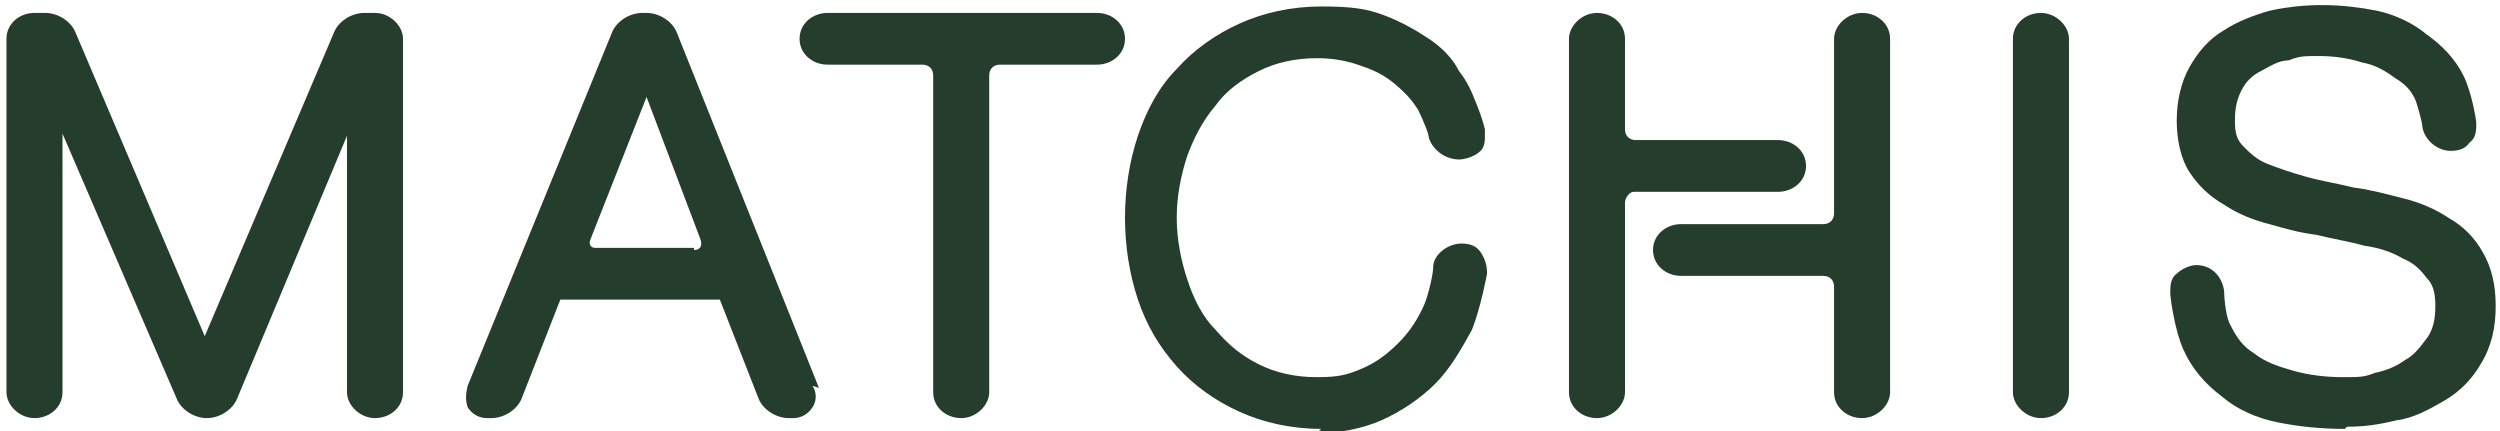 <svg xmlns="http://www.w3.org/2000/svg" id="Layer_1" viewBox="0 0 116 20"><defs><style>      .st0 {        fill: #253d2c;      }    </style></defs><path class="st0" d="M17.4,19.4h0c-.7,0-1.3-.6-1.3-1.2V6.3l-5.1,12.2c-.2.5-.8.9-1.4.9h0c-.6,0-1.2-.4-1.4-.9L2.9,6.2v12c0,.7-.6,1.2-1.3,1.2h0c-.7,0-1.3-.6-1.3-1.2V1.8c0-.7.6-1.2,1.3-1.2h.5c.6,0,1.2.4,1.4.9l6,14.1L15.5,1.5c.2-.5.8-.9,1.4-.9h.5c.7,0,1.3.6,1.3,1.2v16.4c0,.7-.6,1.2-1.3,1.2"></path><path class="st0" d="M61.3,19.9c-1.4,0-2.7-.3-3.8-.8-1.1-.5-2.1-1.2-2.9-2.1-.8-.9-1.4-1.9-1.8-3.1-.4-1.2-.6-2.5-.6-3.8s.2-2.6.6-3.8c.4-1.2,1-2.3,1.8-3.1.8-.9,1.8-1.6,2.9-2.1,1.1-.5,2.4-.8,3.8-.8s2.1.1,2.9.4c.8.3,1.5.7,2.1,1.1s1.1.9,1.4,1.5c.4.5.6,1,.8,1.5.2.5.3.8.4,1.2v.3c0,0,0,0,0,0,0,.2,0,.5-.2.7-.3.3-.8.4-1,.4h0c-.6,0-1.2-.4-1.4-1,0-.2-.3-.9-.5-1.3-.3-.5-.7-.9-1.2-1.3-.5-.4-1-.6-1.6-.8-.6-.2-1.2-.3-1.9-.3-1,0-1.9.2-2.7.6-.8.4-1.5.9-2,1.6-.6.7-1,1.5-1.3,2.3-.3.9-.5,1.9-.5,2.9s.2,2,.5,2.9c.3.9.7,1.7,1.3,2.3.6.7,1.2,1.2,2,1.6.8.4,1.7.6,2.7.6s1.4-.1,2.1-.4c.7-.3,1.2-.7,1.7-1.2.5-.5.9-1.1,1.2-1.8.2-.5.4-1.4.4-1.7,0-.6.7-1.1,1.3-1.1h0c.4,0,.7.1.9.4.2.3.3.6.3,1,0,0-.3,1.6-.7,2.6-.5.9-1,1.8-1.7,2.5-.7.7-1.6,1.3-2.5,1.7-.9.4-2,.6-3,.6"></path><path class="st0" d="M94.7,19.4h0c-.7,0-1.3-.6-1.3-1.2V1.8c0-.7.6-1.2,1.3-1.2h0c.7,0,1.3.6,1.3,1.2v16.4c0,.7-.6,1.2-1.3,1.2Z"></path><path class="st0" d="M108.8,19.9c-1.1,0-2.1-.1-3.1-.3-1-.2-1.9-.6-2.6-1.2-.8-.6-1.4-1.3-1.8-2.2-.4-.9-.6-2.4-.6-2.6,0-.3,0-.7.3-.9.2-.2.6-.4.9-.4h0c.7,0,1.2.5,1.3,1.2,0,.4.1,1.3.3,1.6.3.6.6,1,1.1,1.3.5.4,1.1.6,1.8.8.7.2,1.5.3,2.3.3s1,0,1.5-.2c.5-.1,1-.3,1.4-.6.4-.2.7-.6,1-1,.3-.4.4-.9.4-1.5s-.1-1-.4-1.3c-.3-.4-.6-.7-1.1-.9-.5-.3-1.1-.5-1.8-.6-.7-.2-1.4-.3-2.2-.5-.8-.1-1.5-.3-2.2-.5-.8-.2-1.5-.5-2.1-.9-.7-.4-1.2-.9-1.6-1.5-.4-.6-.6-1.5-.6-2.4s.2-1.8.6-2.5c.4-.7.9-1.3,1.6-1.7.6-.4,1.4-.7,2.1-.9,1.8-.4,3.5-.3,5,0,.9.2,1.7.6,2.3,1.1.7.5,1.3,1.1,1.7,1.9.4.8.6,2.1.6,2.2,0,.3,0,.7-.3.9-.2.3-.5.4-.9.4h0c-.6,0-1.2-.5-1.3-1.1,0-.2-.2-.9-.3-1.2-.2-.5-.5-.8-1-1.1-.4-.3-.9-.6-1.5-.7-.6-.2-1.3-.3-2-.3s-.9,0-1.4.2c-.5,0-.9.3-1.3.5-.4.2-.7.5-.9.9-.2.4-.3.8-.3,1.4s.1.9.4,1.2c.3.3.6.6,1.1.8.5.2,1.1.4,1.8.6.7.2,1.4.3,2.2.5.8.1,1.5.3,2.3.5.8.2,1.5.5,2.1.9.7.4,1.2.9,1.6,1.6.4.7.6,1.5.6,2.5s-.2,1.9-.7,2.7c-.4.7-1,1.3-1.7,1.7-.7.4-1.4.8-2.2.9-.8.2-1.5.3-2.3.3"></path><path class="st0" d="M38,18L31.4,1.5c-.2-.5-.8-.9-1.4-.9h-.2c-.6,0-1.2.4-1.4.9l-6.7,16.4c-.1.4-.1.7,0,1,.2.3.5.5.9.5h.2c.6,0,1.2-.4,1.4-.9l1.8-4.6s0,0,0,0h7.4s0,0,0,0l1.8,4.6c.2.5.8.9,1.4.9h.2c.4,0,.7-.2.9-.5.2-.3.2-.7,0-1M32.2,11.5h-4.6c-.2,0-.3-.2-.2-.4l2.6-6.6,2.5,6.6c.1.3,0,.5-.3.5Z"></path><path class="st0" d="M50.8.6h-12.4c-.7,0-1.3.5-1.3,1.2s.6,1.2,1.3,1.2h4.4c.3,0,.5.2.5.5v14.7c0,.7.6,1.2,1.3,1.2h0c.7,0,1.3-.6,1.3-1.2V3.5c0-.3.2-.5.5-.5h4.5c.7,0,1.3-.5,1.3-1.2s-.6-1.2-1.3-1.2"></path><path class="st0" d="M82.5,8.9c.7,0,1.3-.5,1.3-1.2s-.6-1.2-1.3-1.2h-6.6c-.3,0-.5-.2-.5-.5V1.8c0-.7-.6-1.2-1.3-1.2h0c-.7,0-1.3.6-1.3,1.2v16.4c0,.7.6,1.2,1.3,1.2h0c.7,0,1.3-.6,1.3-1.2v-8.8c0-.2.2-.5.4-.5h6.7,0Z"></path><path class="st0" d="M86.4.6h0c-.7,0-1.3.6-1.3,1.2v8.1c0,.3-.2.5-.5.5h-6.6c-.7,0-1.3.5-1.3,1.2s.6,1.2,1.3,1.2h6.6c.3,0,.5.2.5.5v4.9c0,.7.6,1.2,1.3,1.2h0c.7,0,1.3-.6,1.3-1.2V1.8c0-.7-.6-1.2-1.3-1.2"></path></svg>